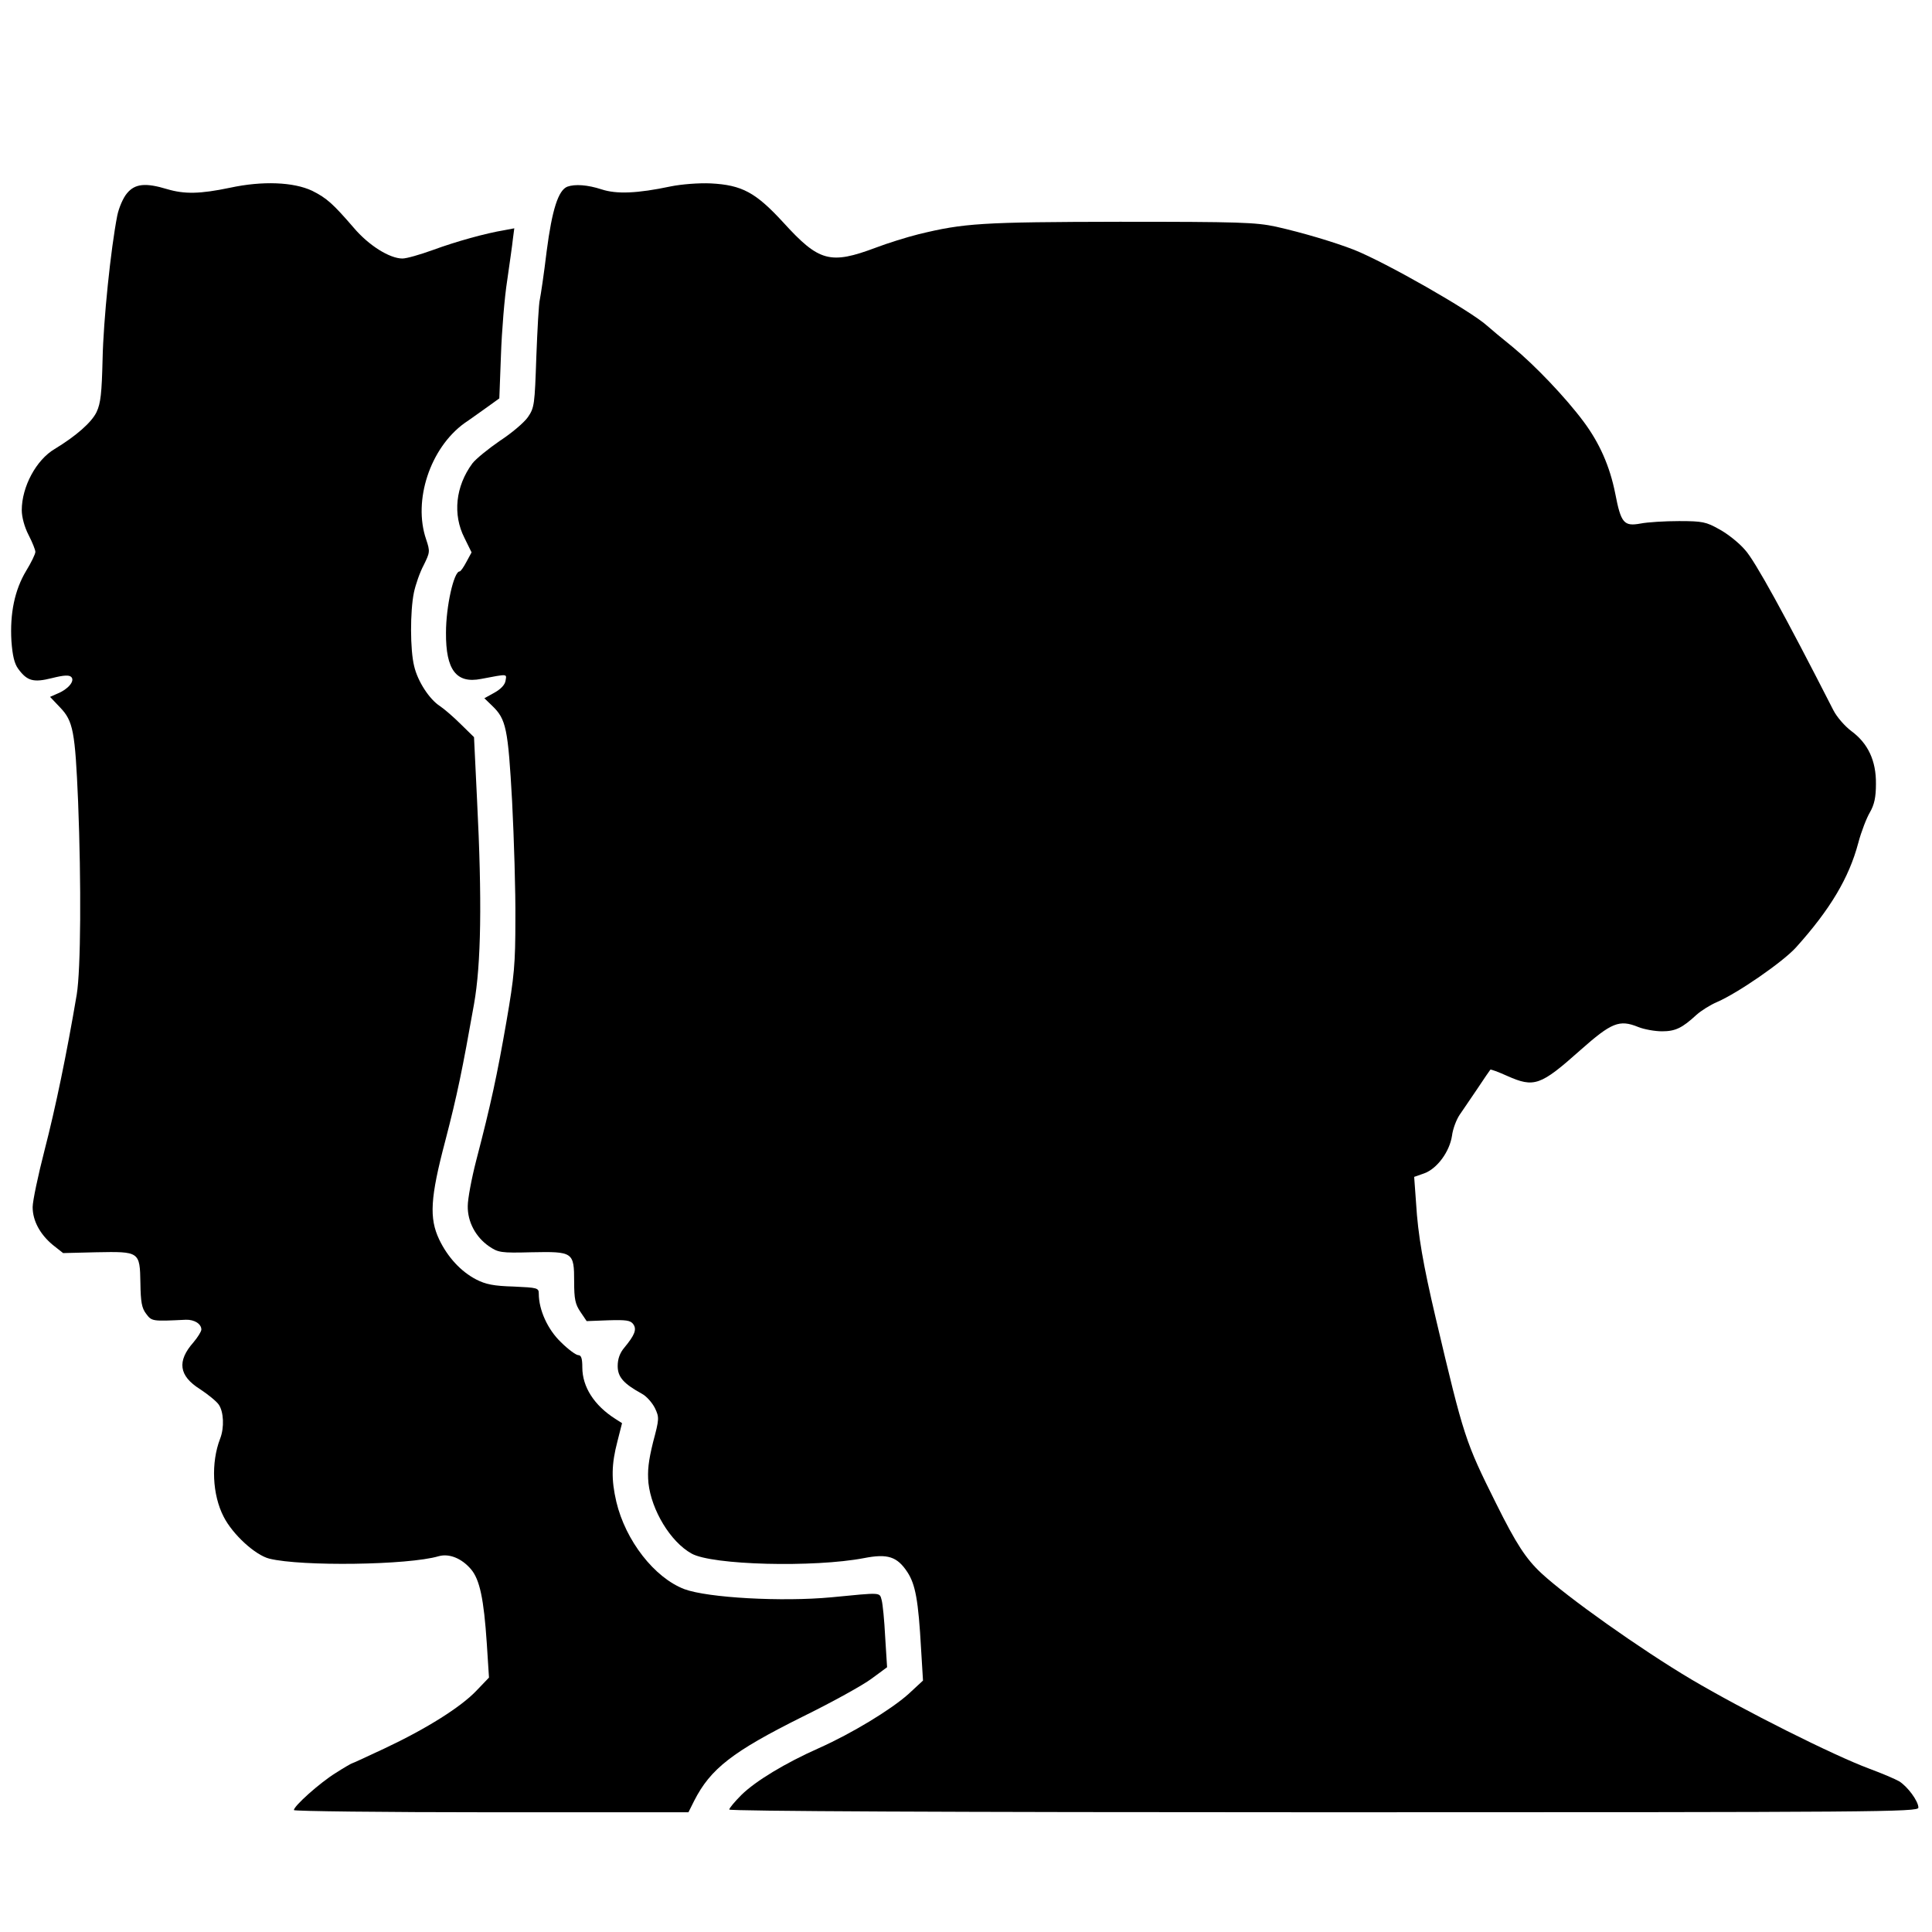<?xml version="1.0" standalone="no"?>
<!DOCTYPE svg PUBLIC "-//W3C//DTD SVG 20010904//EN"
 "http://www.w3.org/TR/2001/REC-SVG-20010904/DTD/svg10.dtd">
<svg version="1.0" xmlns="http://www.w3.org/2000/svg"
 width="710pt" height="710pt" viewBox="0 0 710 710"
 preserveAspectRatio="xMidYMid meet">
<g transform="translate(0,710) scale(0.1,-0.1)"
fill="#000000" stroke="none">
<path d="M845 6410 c-110 -23 -167 -24 -231 -5 -79 24 -118 20 -147 -15 -14
-16 -30 -53 -36 -82 -24 -122 -51 -384 -54 -528 -3 -125 -7 -162 -22 -194 -18
-38 -75 -88 -154 -136 -68 -40 -121 -139 -121 -225 0 -25 10 -62 25 -91 14
-27 25 -55 25 -62 0 -8 -15 -39 -34 -70 -42 -70 -60 -156 -54 -258 4 -54 11
-83 25 -102 33 -45 56 -51 124 -34 44 11 63 12 71 4 14 -14 -11 -45 -51 -61
l-27 -12 37 -39 c48 -50 55 -88 66 -345 12 -304 10 -618 -5 -710 -37 -219 -78
-416 -118 -571 -24 -93 -44 -188 -44 -210 0 -50 27 -100 74 -139 l38 -30 121
3 c160 3 161 3 163 -113 1 -70 5 -92 21 -113 21 -28 22 -28 146 -22 31 1 57
-15 57 -36 0 -7 -13 -28 -29 -47 -61 -69 -54 -123 24 -172 29 -19 61 -45 69
-57 18 -26 21 -84 5 -125 -34 -88 -29 -206 13 -287 33 -65 116 -141 168 -154
118 -29 510 -24 622 9 39 11 85 -8 119 -48 32 -38 47 -108 58 -273 l8 -125
-46 -48 c-57 -60 -182 -139 -337 -212 -64 -30 -118 -55 -120 -55 -2 0 -30 -16
-61 -36 -58 -36 -153 -121 -153 -136 0 -4 326 -8 725 -8 l725 0 21 42 c60 118
141 181 398 309 108 53 222 116 254 140 l57 42 -7 111 c-3 61 -9 122 -13 136
-8 29 1 28 -185 10 -181 -17 -454 -2 -540 30 -110 42 -216 178 -250 321 -19
82 -18 138 4 222 l17 67 -25 16 c-77 49 -121 117 -121 189 0 33 -4 45 -15 45
-8 0 -37 21 -64 48 -48 46 -81 118 -81 178 0 21 -5 22 -92 26 -73 2 -103 8
-138 26 -56 29 -105 82 -136 147 -37 78 -33 153 22 361 45 173 63 262 106 504
26 147 30 380 11 753 l-11 228 -49 48 c-26 26 -61 56 -76 66 -39 25 -82 91
-95 147 -15 60 -15 201 -1 270 6 29 22 75 36 101 23 47 24 50 9 95 -49 143 15
336 141 427 24 16 62 44 85 60 l43 31 6 159 c3 88 13 212 23 275 9 63 19 132
21 153 l5 38 -37 -7 c-67 -11 -176 -41 -263 -73 -47 -17 -96 -31 -111 -31 -47
0 -124 48 -179 113 -76 88 -99 109 -153 136 -68 32 -182 37 -302 11z"/>
<path d="M2465 6415 c-123 -26 -199 -29 -254 -11 -52 17 -98 20 -126 10 -33
-13 -56 -83 -76 -237 -10 -84 -22 -163 -25 -177 -4 -14 -9 -109 -13 -211 -6
-176 -7 -187 -31 -222 -14 -20 -60 -59 -103 -87 -42 -29 -88 -66 -101 -83 -62
-84 -73 -188 -29 -274 l26 -53 -19 -35 c-10 -19 -21 -35 -25 -35 -21 0 -50
-128 -50 -225 -1 -137 38 -188 129 -170 100 19 94 19 90 -6 -2 -15 -17 -31
-40 -44 l-38 -21 29 -28 c51 -49 58 -82 73 -351 7 -137 13 -333 12 -435 0
-162 -4 -208 -33 -375 -34 -196 -57 -303 -111 -510 -17 -66 -31 -141 -31 -167
-1 -58 29 -114 78 -148 34 -23 43 -25 156 -22 153 3 157 1 157 -108 0 -64 4
-83 23 -111 l23 -34 79 3 c65 2 82 0 92 -14 14 -19 6 -40 -33 -87 -16 -19 -24
-41 -24 -67 0 -41 22 -65 89 -102 17 -9 38 -33 48 -53 16 -34 16 -39 -7 -125
-17 -69 -21 -105 -17 -150 11 -100 81 -216 158 -259 75 -43 451 -52 634 -17
87 17 122 6 160 -52 29 -45 40 -102 50 -283 l7 -115 -54 -50 c-64 -57 -207
-144 -328 -198 -124 -55 -233 -121 -285 -172 -25 -25 -45 -49 -45 -54 0 -6
806 -10 2185 -10 2044 0 2185 1 2185 17 0 24 -40 78 -71 97 -14 8 -63 29 -109
46 -132 49 -461 214 -654 328 -187 111 -456 302 -551 390 -57 53 -93 108 -167
257 -113 227 -118 241 -222 682 -46 196 -65 304 -72 422 l-7 96 37 13 c47 17
93 79 102 138 3 25 16 59 28 77 12 18 42 61 66 97 24 36 45 67 47 69 1 2 29
-8 62 -23 99 -44 122 -36 269 95 114 101 143 113 212 85 22 -9 62 -16 88 -16
49 0 74 12 127 61 17 15 50 36 76 47 76 33 241 147 289 200 126 140 195 256
229 384 11 42 31 93 43 113 16 28 22 55 22 104 1 85 -29 149 -90 194 -24 18
-54 52 -67 78 -178 349 -288 549 -324 588 -22 26 -65 60 -95 76 -48 27 -61 30
-148 30 -52 0 -116 -4 -141 -9 -61 -11 -72 1 -93 110 -20 101 -58 186 -116
264 -67 90 -180 208 -260 274 -41 33 -84 69 -95 79 -58 53 -371 232 -489 279
-72 28 -189 63 -287 85 -75 16 -134 18 -574 18 -509 -1 -572 -5 -740 -46 -44
-11 -114 -33 -156 -49 -168 -63 -209 -52 -340 92 -102 111 -152 138 -267 144
-44 2 -107 -3 -147 -11z"/>
</g>
</svg>
